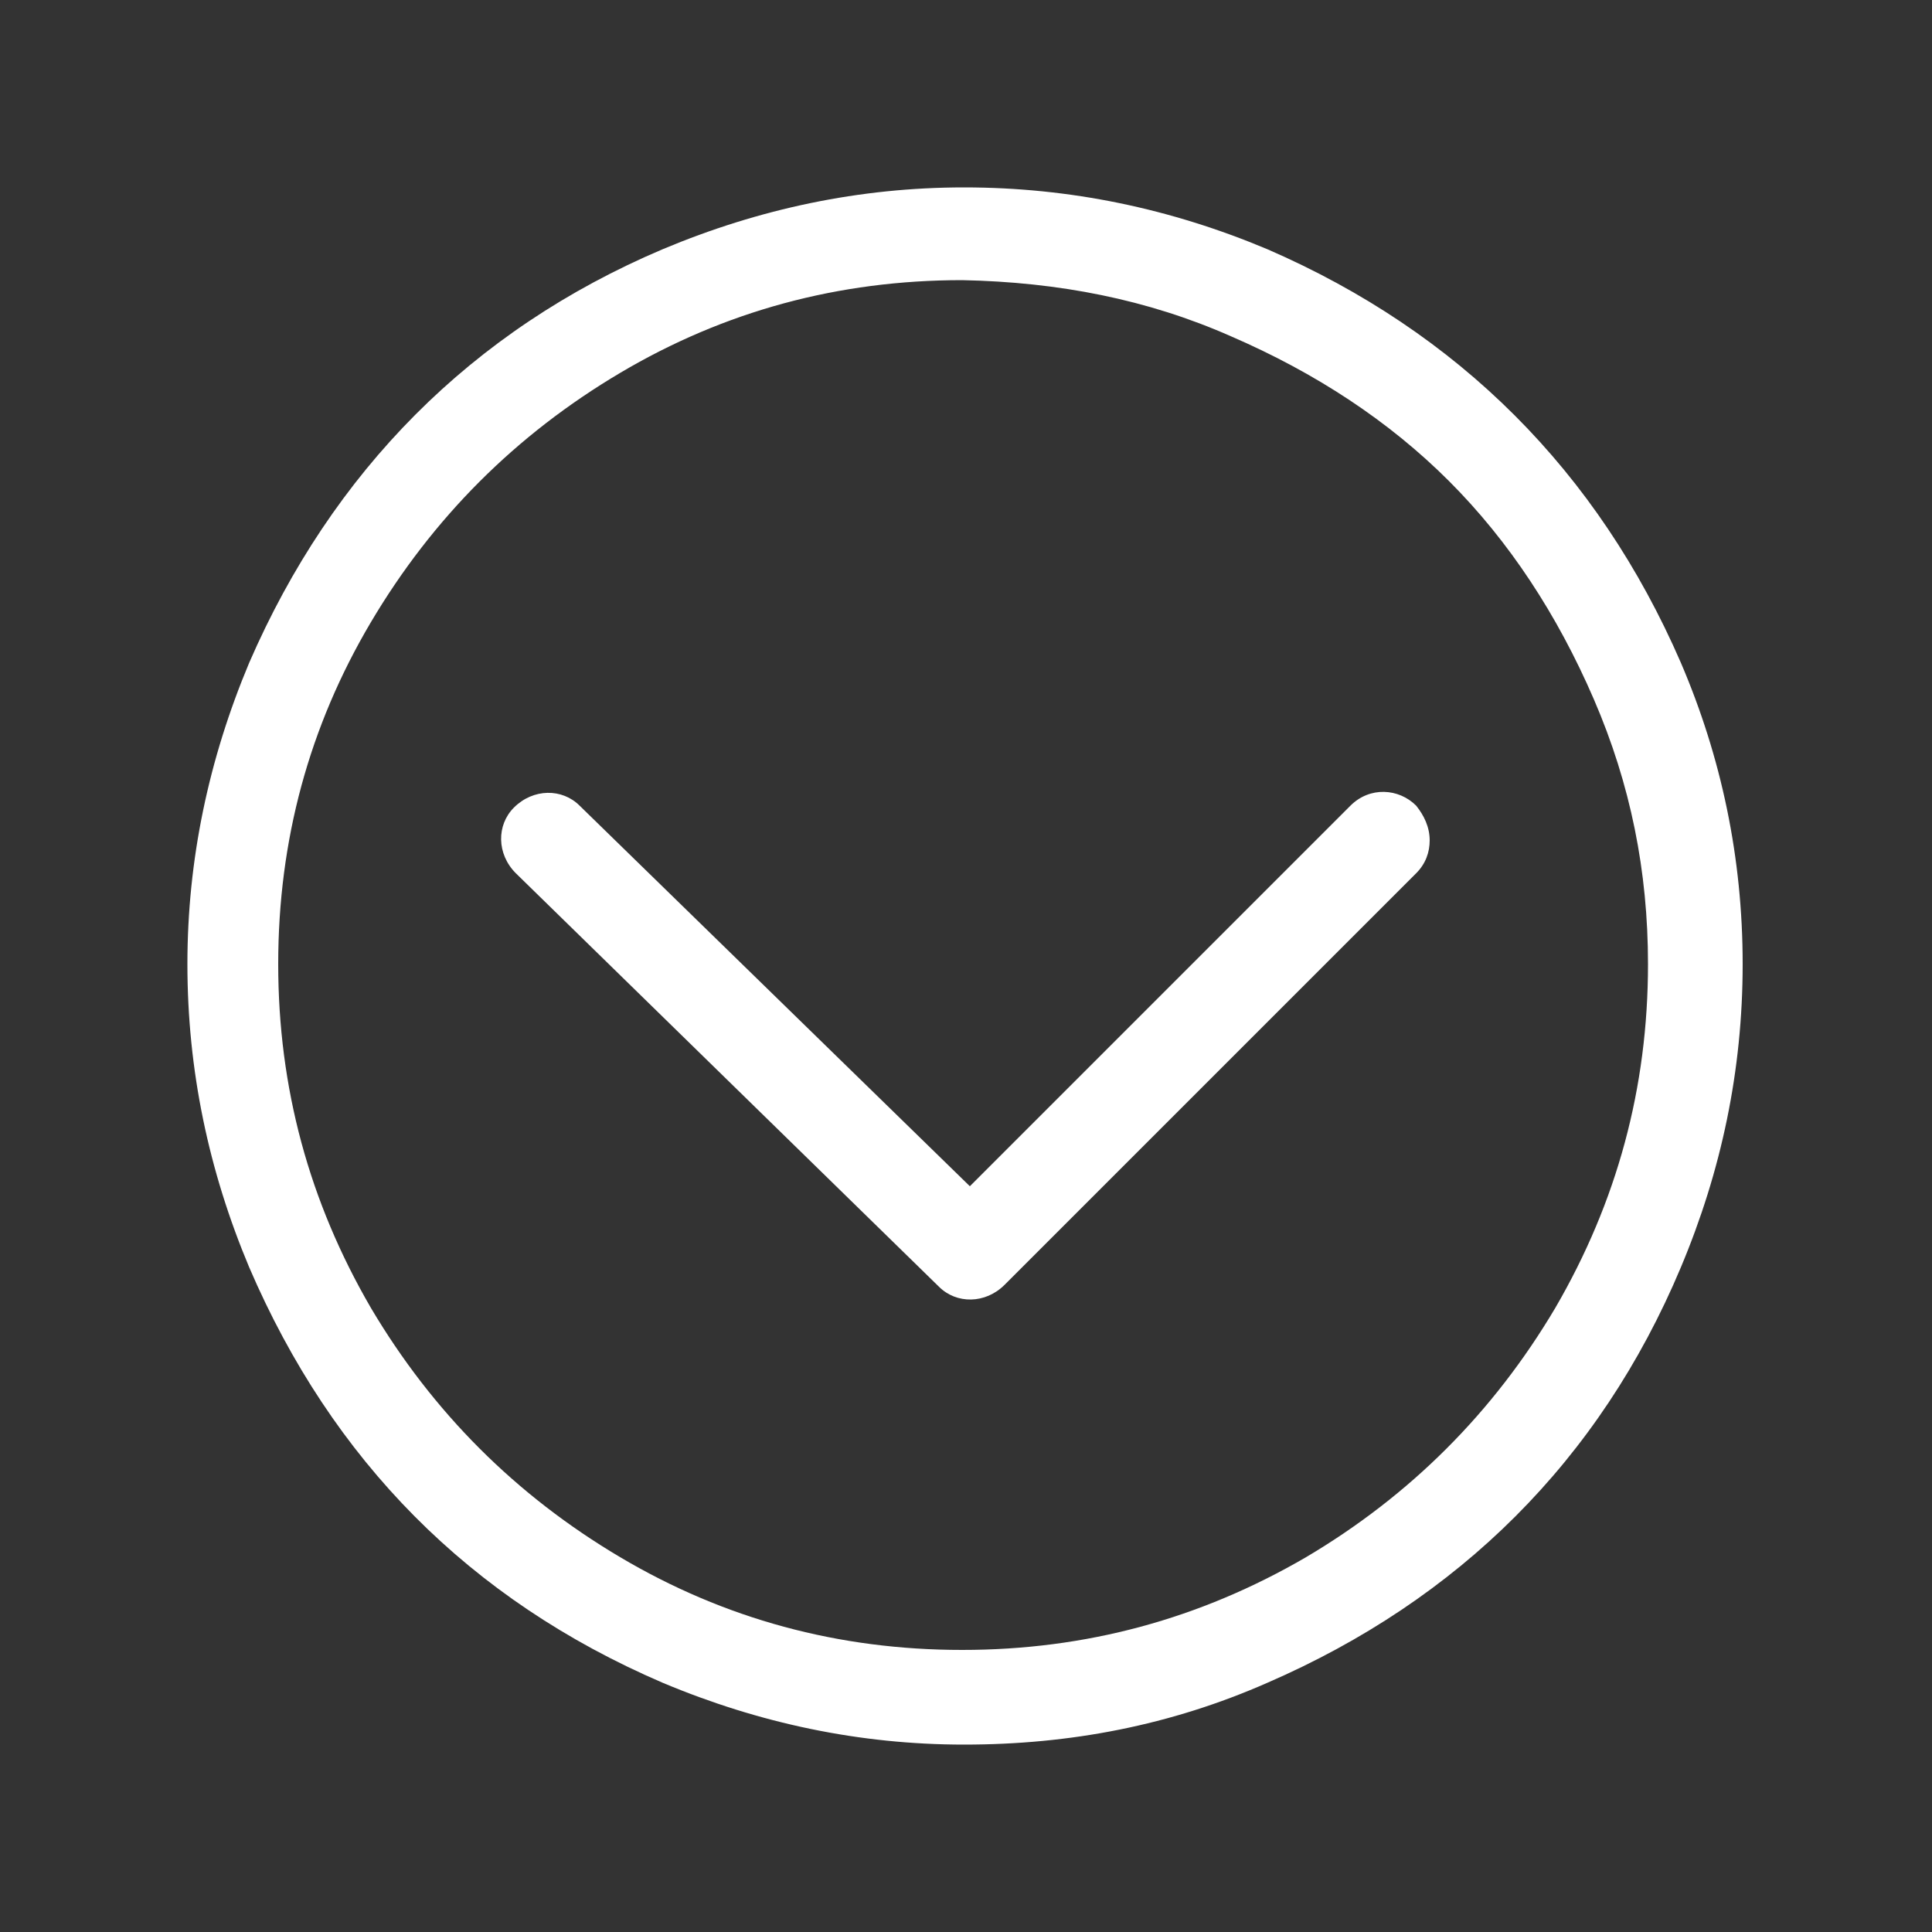<?xml version="1.0" encoding="utf-8"?>
<!-- Generator: Adobe Illustrator 18.1.1, SVG Export Plug-In . SVG Version: 6.00 Build 0)  -->
<!DOCTYPE svg PUBLIC "-//W3C//DTD SVG 1.0//EN" "http://www.w3.org/TR/2001/REC-SVG-20010904/DTD/svg10.dtd">
<svg version="1.0" id="Layer_1" xmlns:x="http://ns.adobe.com/Extensibility/1.0/" xmlns:i="http://ns.adobe.com/AdobeIllustrator/10.0/" xmlns:graph="http://ns.adobe.com/Graphs/1.0/"
	 xmlns="http://www.w3.org/2000/svg" xmlns:xlink="http://www.w3.org/1999/xlink" x="0px" y="0px" viewBox="0 0 100 100"
	 style="enable-background:new 0 0 100 100;" xml:space="preserve">
<rect x="0" y="0" width="100" height="100" fill="#333333" stroke="none"/>
<style type="text/css">
	.st0{fill:#FFFFFF;}
</style>

<g>
	<path class="st0" d="M34.3,12.9c-9.9,4.2-17.1,11.5-21.4,21.4c-2.1,5-3.2,10.2-3.2,15.6c0,5.5,1.1,10.7,3.2,15.7
		c4.3,10,11.4,17.2,21.4,21.5c5,2.1,10.2,3.2,15.6,3.2c5.5,0,10.7-1,15.7-3.2c9.9-4.3,17.2-11.5,21.4-21.5c2.1-5,3.2-10.2,3.2-15.7
		c0-5.5-1.1-10.7-3.2-15.6c-4.3-9.9-11.5-17.1-21.4-21.4c-5-2.1-10.2-3.2-15.7-3.2C44.5,9.7,39.3,10.8,34.3,12.9L34.3,12.9z
		 M63.7,17.4c4.4,1.9,8.2,4.4,11.3,7.5c3.1,3.1,5.6,6.9,7.5,11.3c1.9,4.4,2.8,8.9,2.8,13.7c0,6.4-1.6,12.3-4.8,17.8
		c-3.2,5.4-7.5,9.7-12.9,12.9c-5.5,3.2-11.4,4.8-17.8,4.8c-6.4,0-12.3-1.6-17.7-4.8c-5.4-3.2-9.7-7.5-12.9-12.9
		c-3.2-5.5-4.8-11.4-4.8-17.8c0-6.4,1.6-12.3,4.8-17.7c3.2-5.4,7.5-9.7,12.9-12.9c5.4-3.2,11.3-4.8,17.7-4.8
		C54.8,14.6,59.4,15.5,63.7,17.4L63.7,17.4z M63.7,17.4"/>
	<path class="st0" d="M50.2,61.4L30,41.7c-0.9-0.9-2.4-0.9-3.4,0.1c-0.9,0.9-0.9,2.4,0.1,3.4l21.9,21.4c0.9,0.9,2.4,0.9,3.4-0.1
		l21.3-21.3c0.5-0.5,0.7-1.1,0.7-1.7c0-0.7-0.3-1.3-0.7-1.8c-0.9-0.9-2.4-1-3.4,0L50.2,61.4z M50.2,61.4"/>
</g>
</svg>
